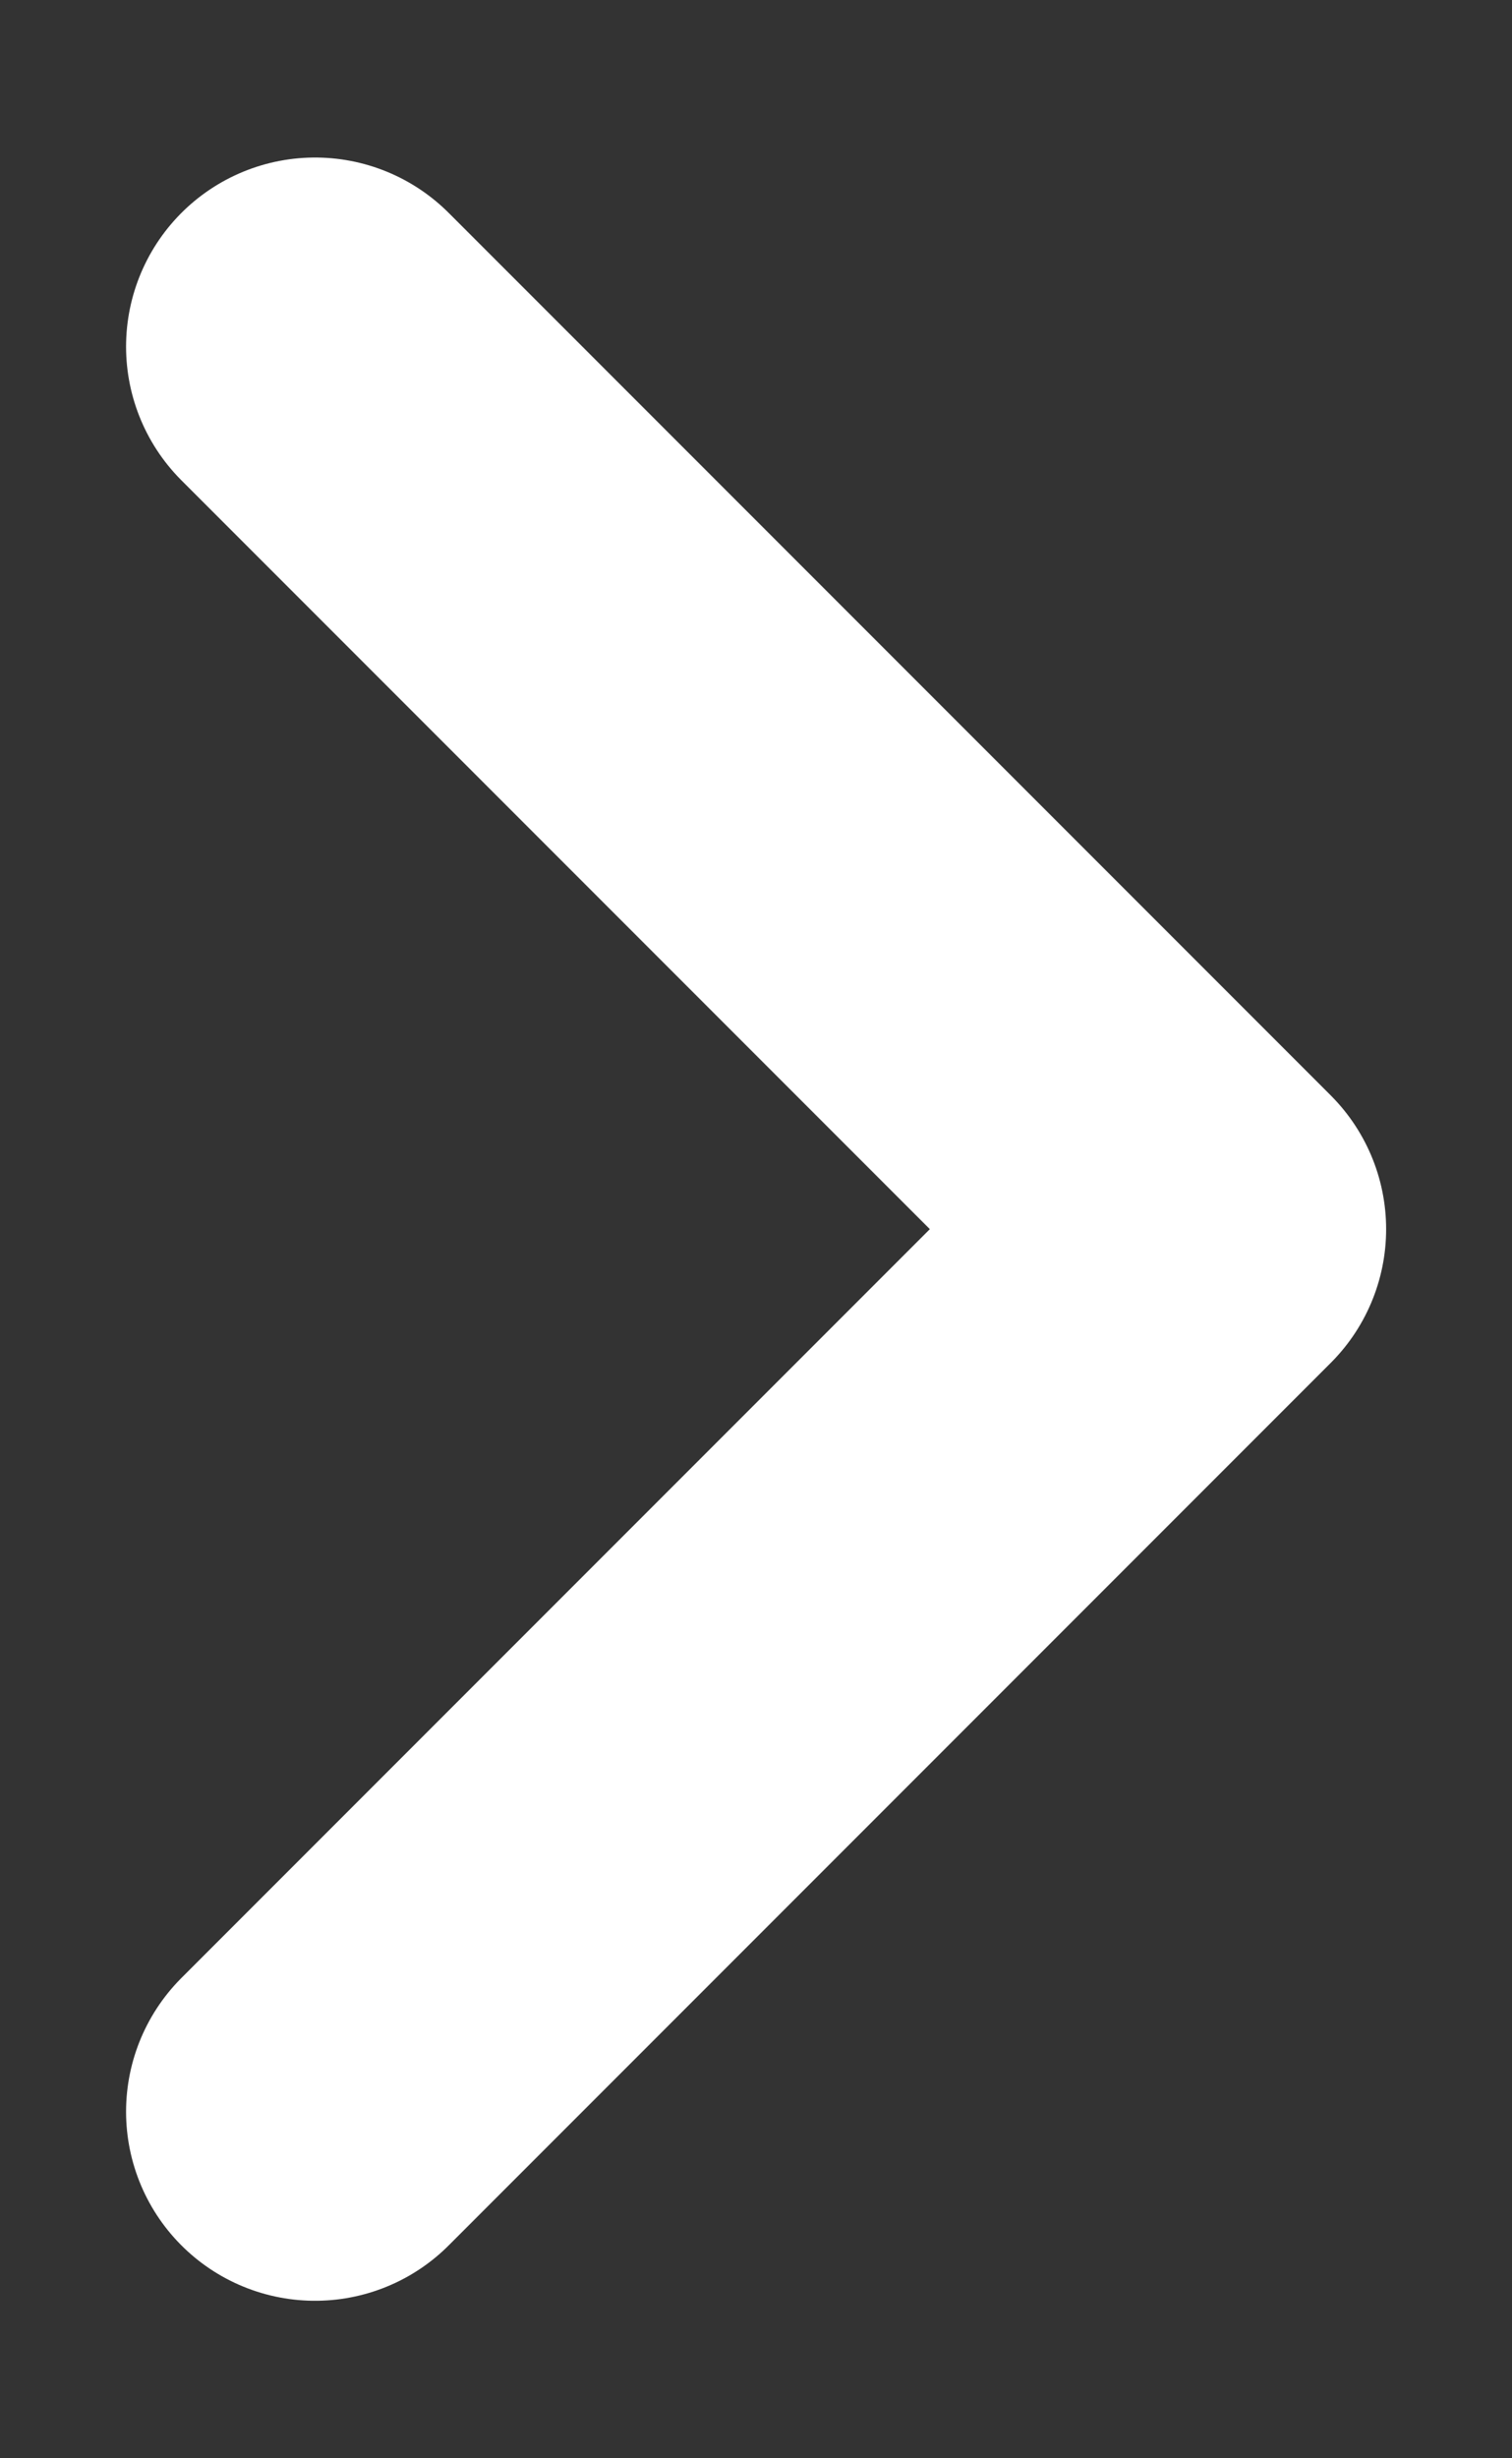 <svg width="8" height="13" viewBox="0 0 8 13" fill="none" xmlns="http://www.w3.org/2000/svg">
<rect x="0" y="0" width="8" height="13" fill="#333333" stroke="none"/>
<path d="M1.667 11.167L6.334 6.5L1.667 1.833" stroke="white" stroke-width="2" stroke-linecap="round" stroke-linejoin="round"/>
</svg>
